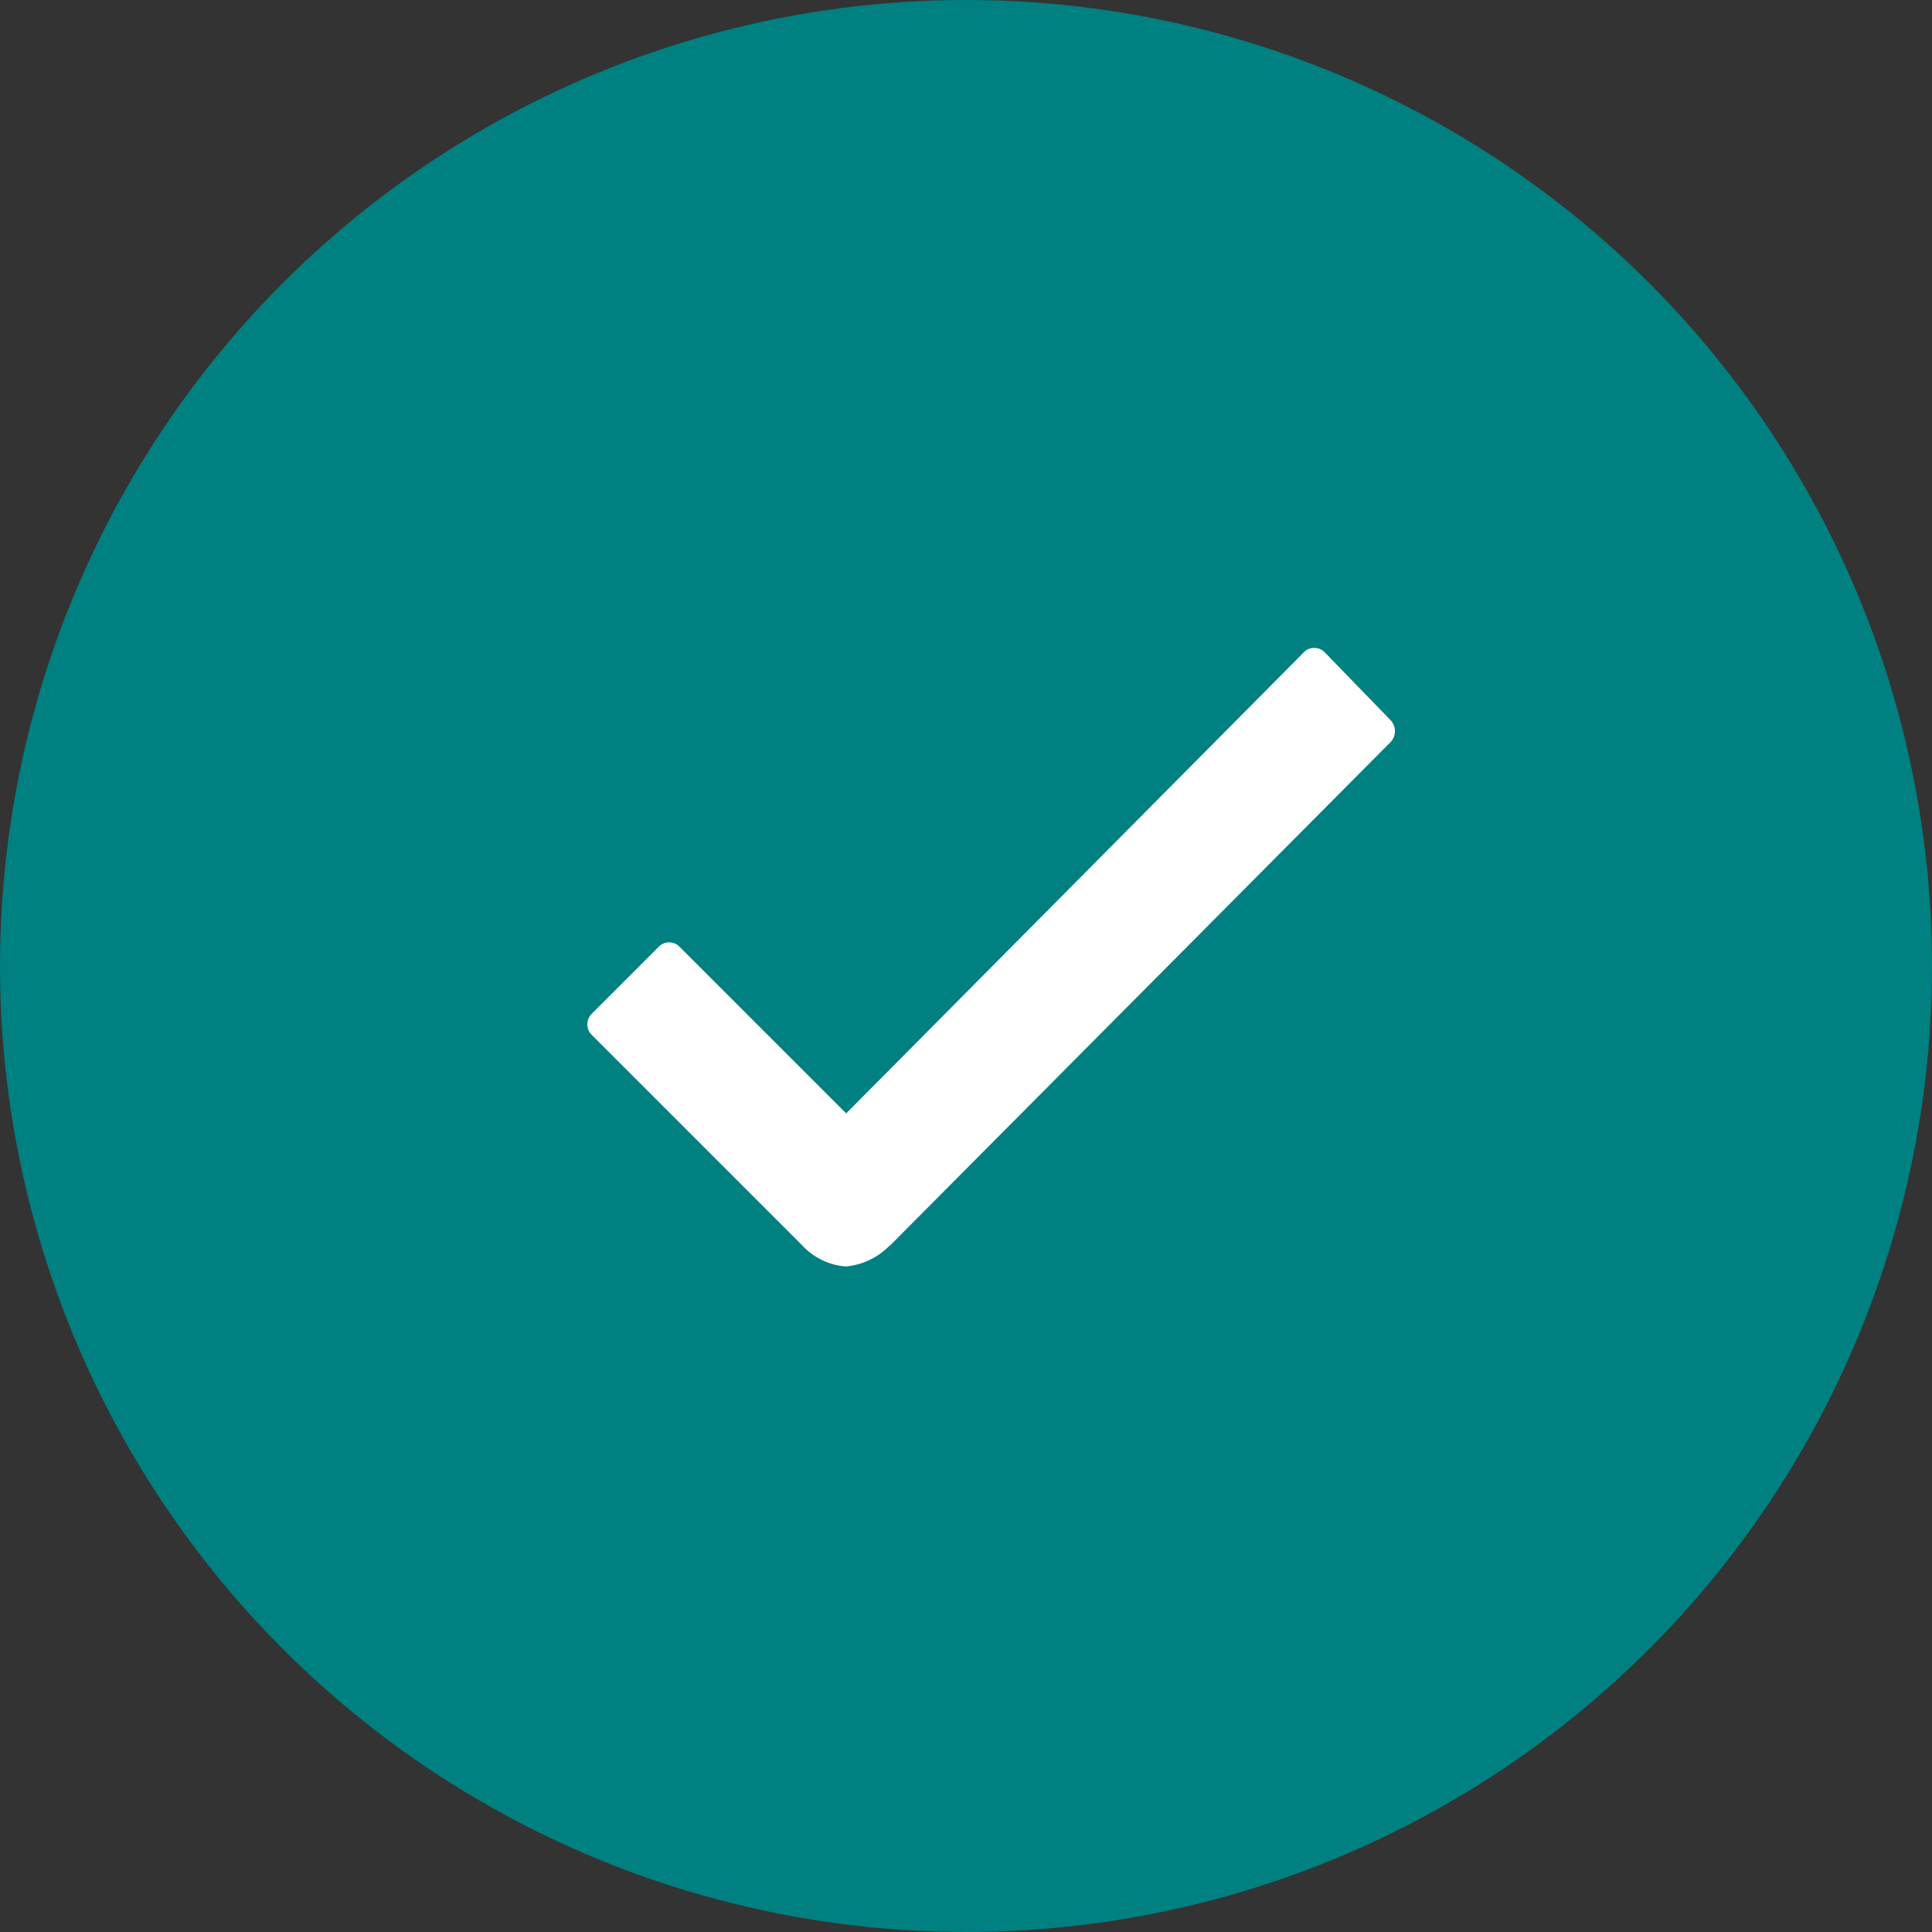 <svg xmlns="http://www.w3.org/2000/svg" width="44" height="44" viewBox="0 0 44 44">
  <rect x="0" y="0" width="44" height="44" fill="#333333" stroke="none"/>
  <g id="Group_99614" data-name="Group 99614" transform="translate(-25 -215)">
    <circle id="Ellipse_668" data-name="Ellipse 668" cx="22" cy="22" r="22" transform="translate(25 215)" fill="teal"/>
    <path id="Icon_ionic-ios-checkmark" data-name="Icon ionic-ios-checkmark" d="M28.733,13.855l-1.5-1.546a.323.323,0,0,0-.239-.1h0a.31.31,0,0,0-.239.1l-10.422,10.5-3.793-3.793a.33.33,0,0,0-.478,0l-1.521,1.521a.34.34,0,0,0,0,.487l4.784,4.784a1.513,1.513,0,0,0,1,.487,1.585,1.585,0,0,0,.991-.47h.009L28.742,14.342A.365.365,0,0,0,28.733,13.855Z" transform="translate(27.938 217.548)" fill="#fff"/>
  </g>
</svg>
